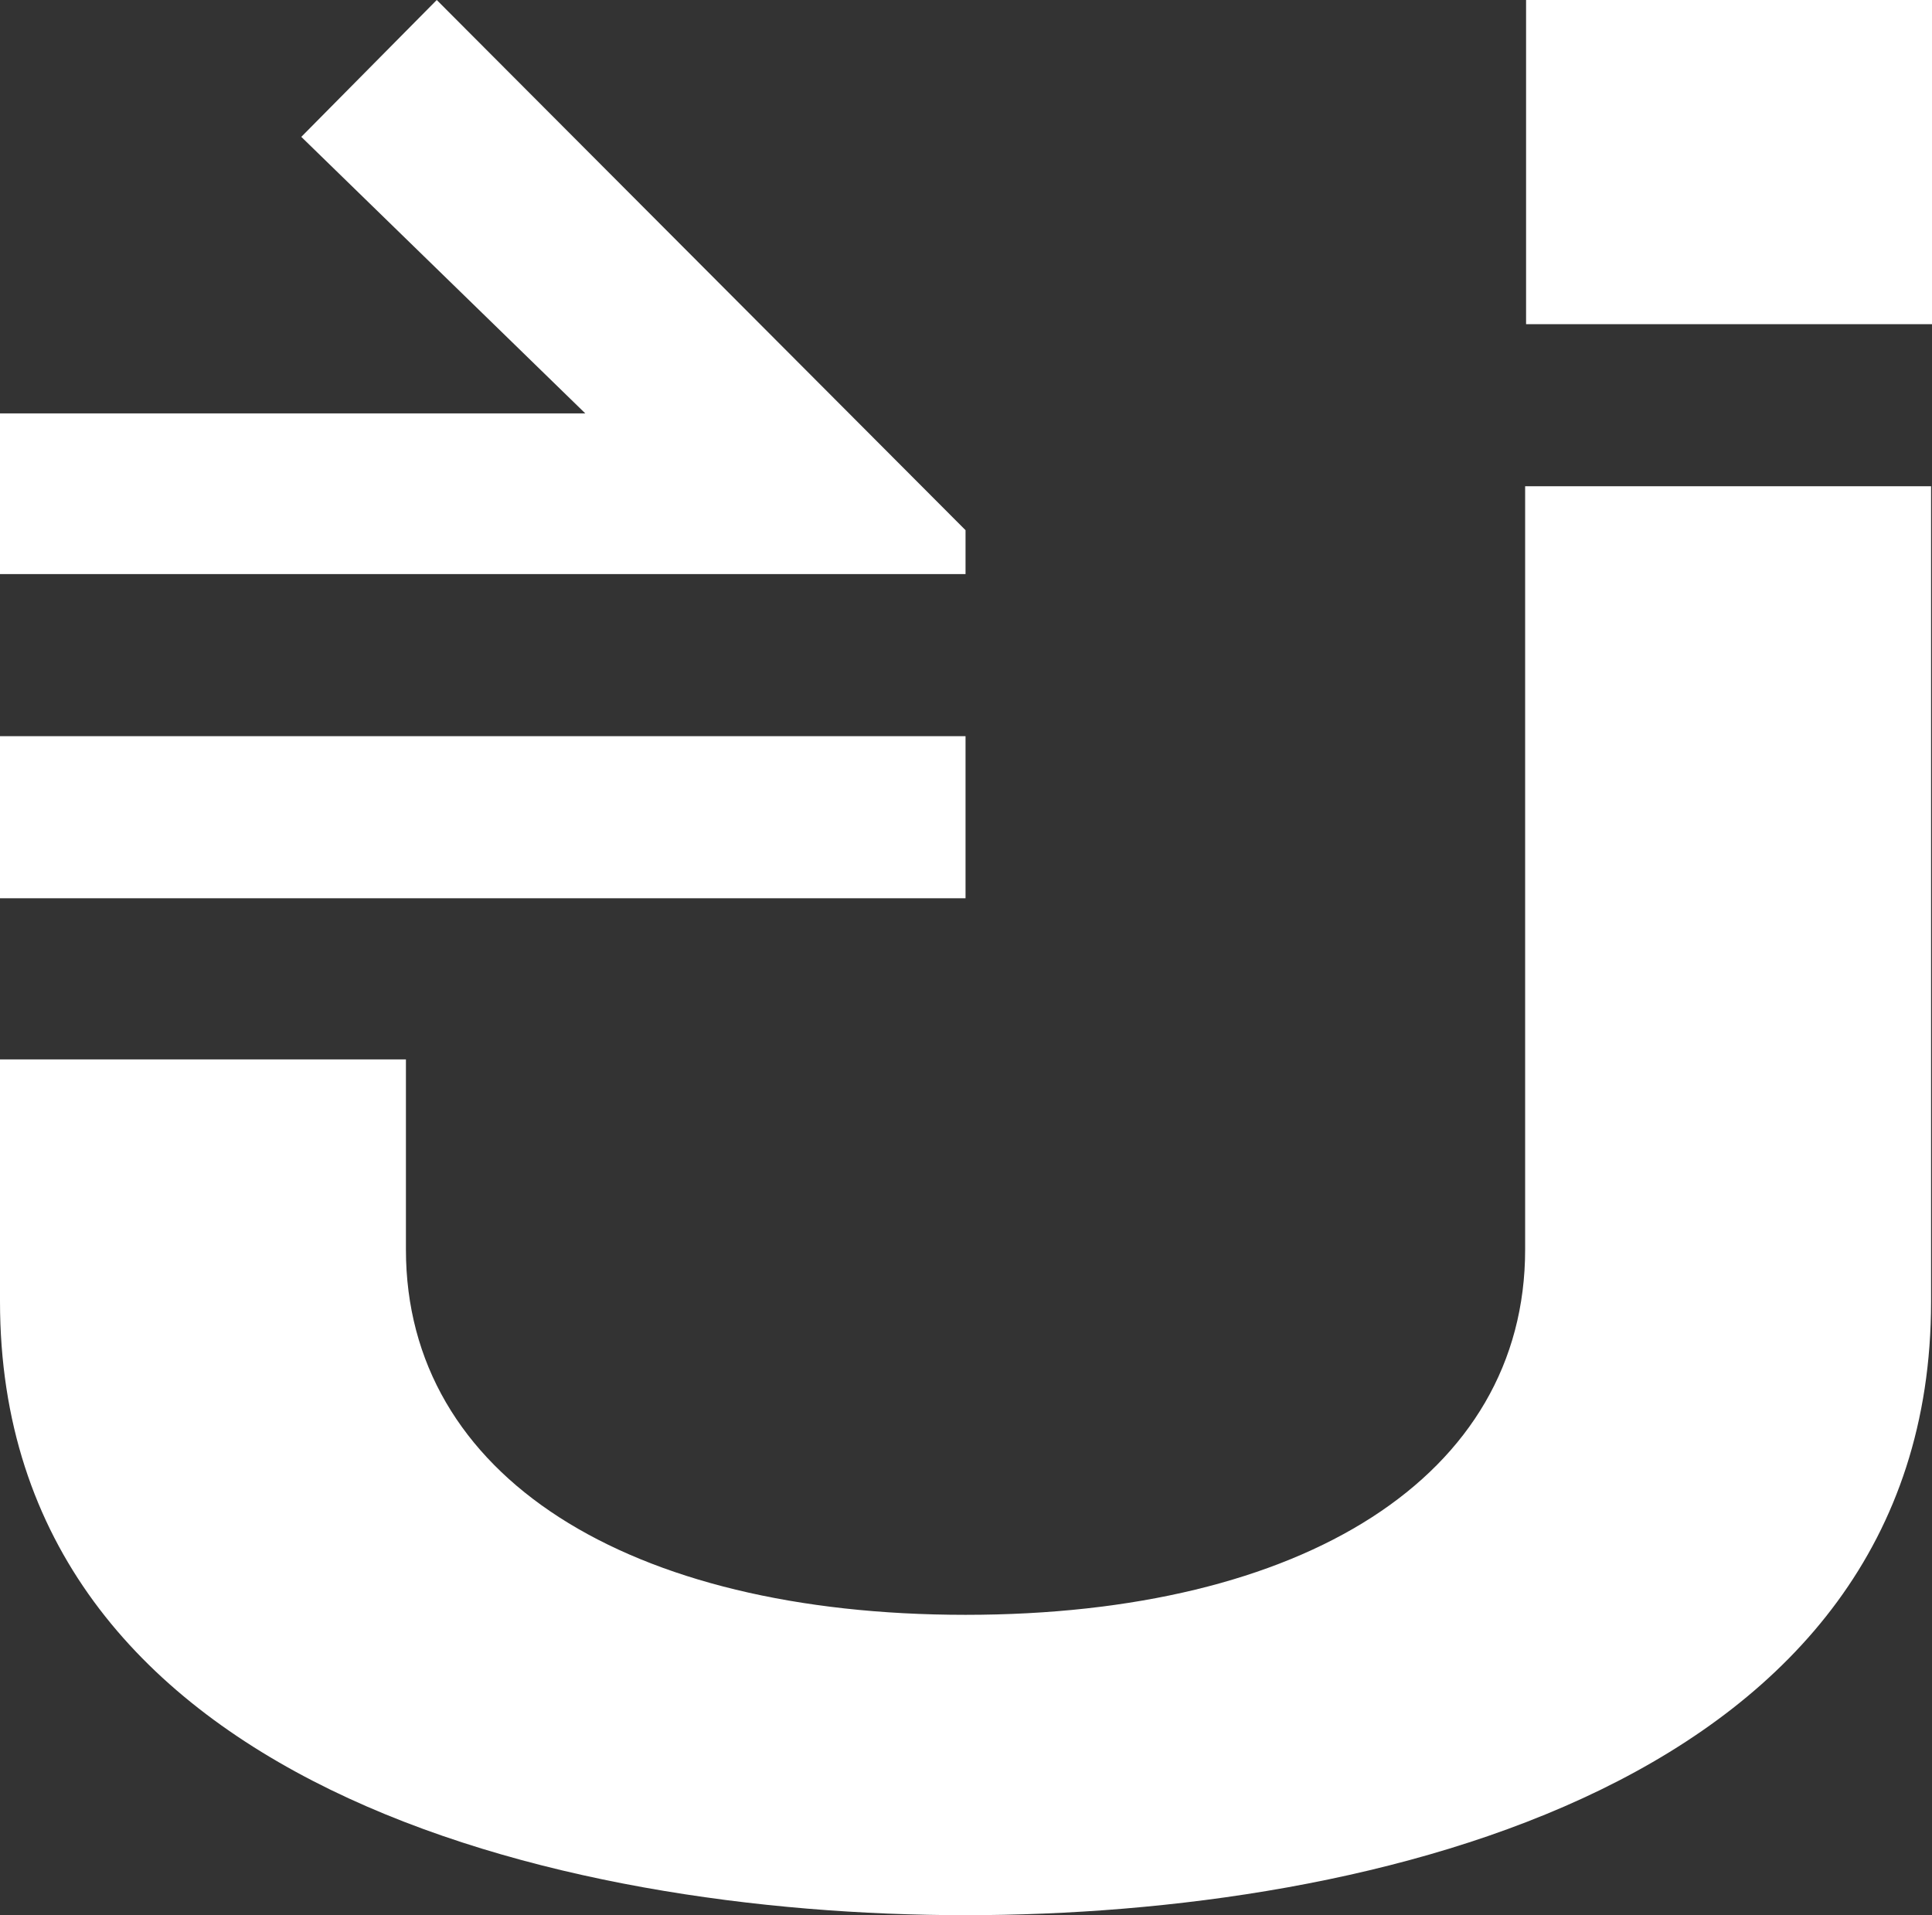 <?xml version="1.0" encoding="UTF-8"?>
<svg xmlns="http://www.w3.org/2000/svg" id="Capa_2" data-name="Capa 2" viewBox="0 0 41.36 41">
  <rect x="0" y="0" width="41.36" height="41" fill="#333333" stroke="none"/>
  <defs>
    <style>
      .cls-1 {
        fill: #fff;
      }
    </style>
  </defs>
  <g id="Capa_1-2" data-name="Capa 1">
    <g id="Grupo_125" data-name="Grupo 125">
      <path id="Trazado_320" data-name="Trazado 320" class="cls-1" d="M0,12.29v-3.44h12.53L6.45,2.93l2.9-2.93,11.32,11.35v.94H0"></path>
      <g id="Grupo_124" data-name="Grupo 124">
        <path id="Trazado_321" data-name="Trazado 321" class="cls-1" d="M32.65,10.41v16.34c0,4.86-4.76,7.82-11.98,7.82s-11.98-2.96-11.98-7.82v-4.07H0v5.18c0,10.36,11.98,13.14,20.67,13.14s20.67-2.78,20.67-13.13V10.41h-8.69Z"></path>
      </g>
      <rect id="Rectángulo_113" data-name="Rectángulo 113" class="cls-1" y="15.76" width="20.67" height="3.47"></rect>
      <rect id="Rectángulo_114" data-name="Rectángulo 114" class="cls-1" x="32.67" y="0" width="8.69" height="6.94"></rect>
    </g>
  </g>
</svg>
